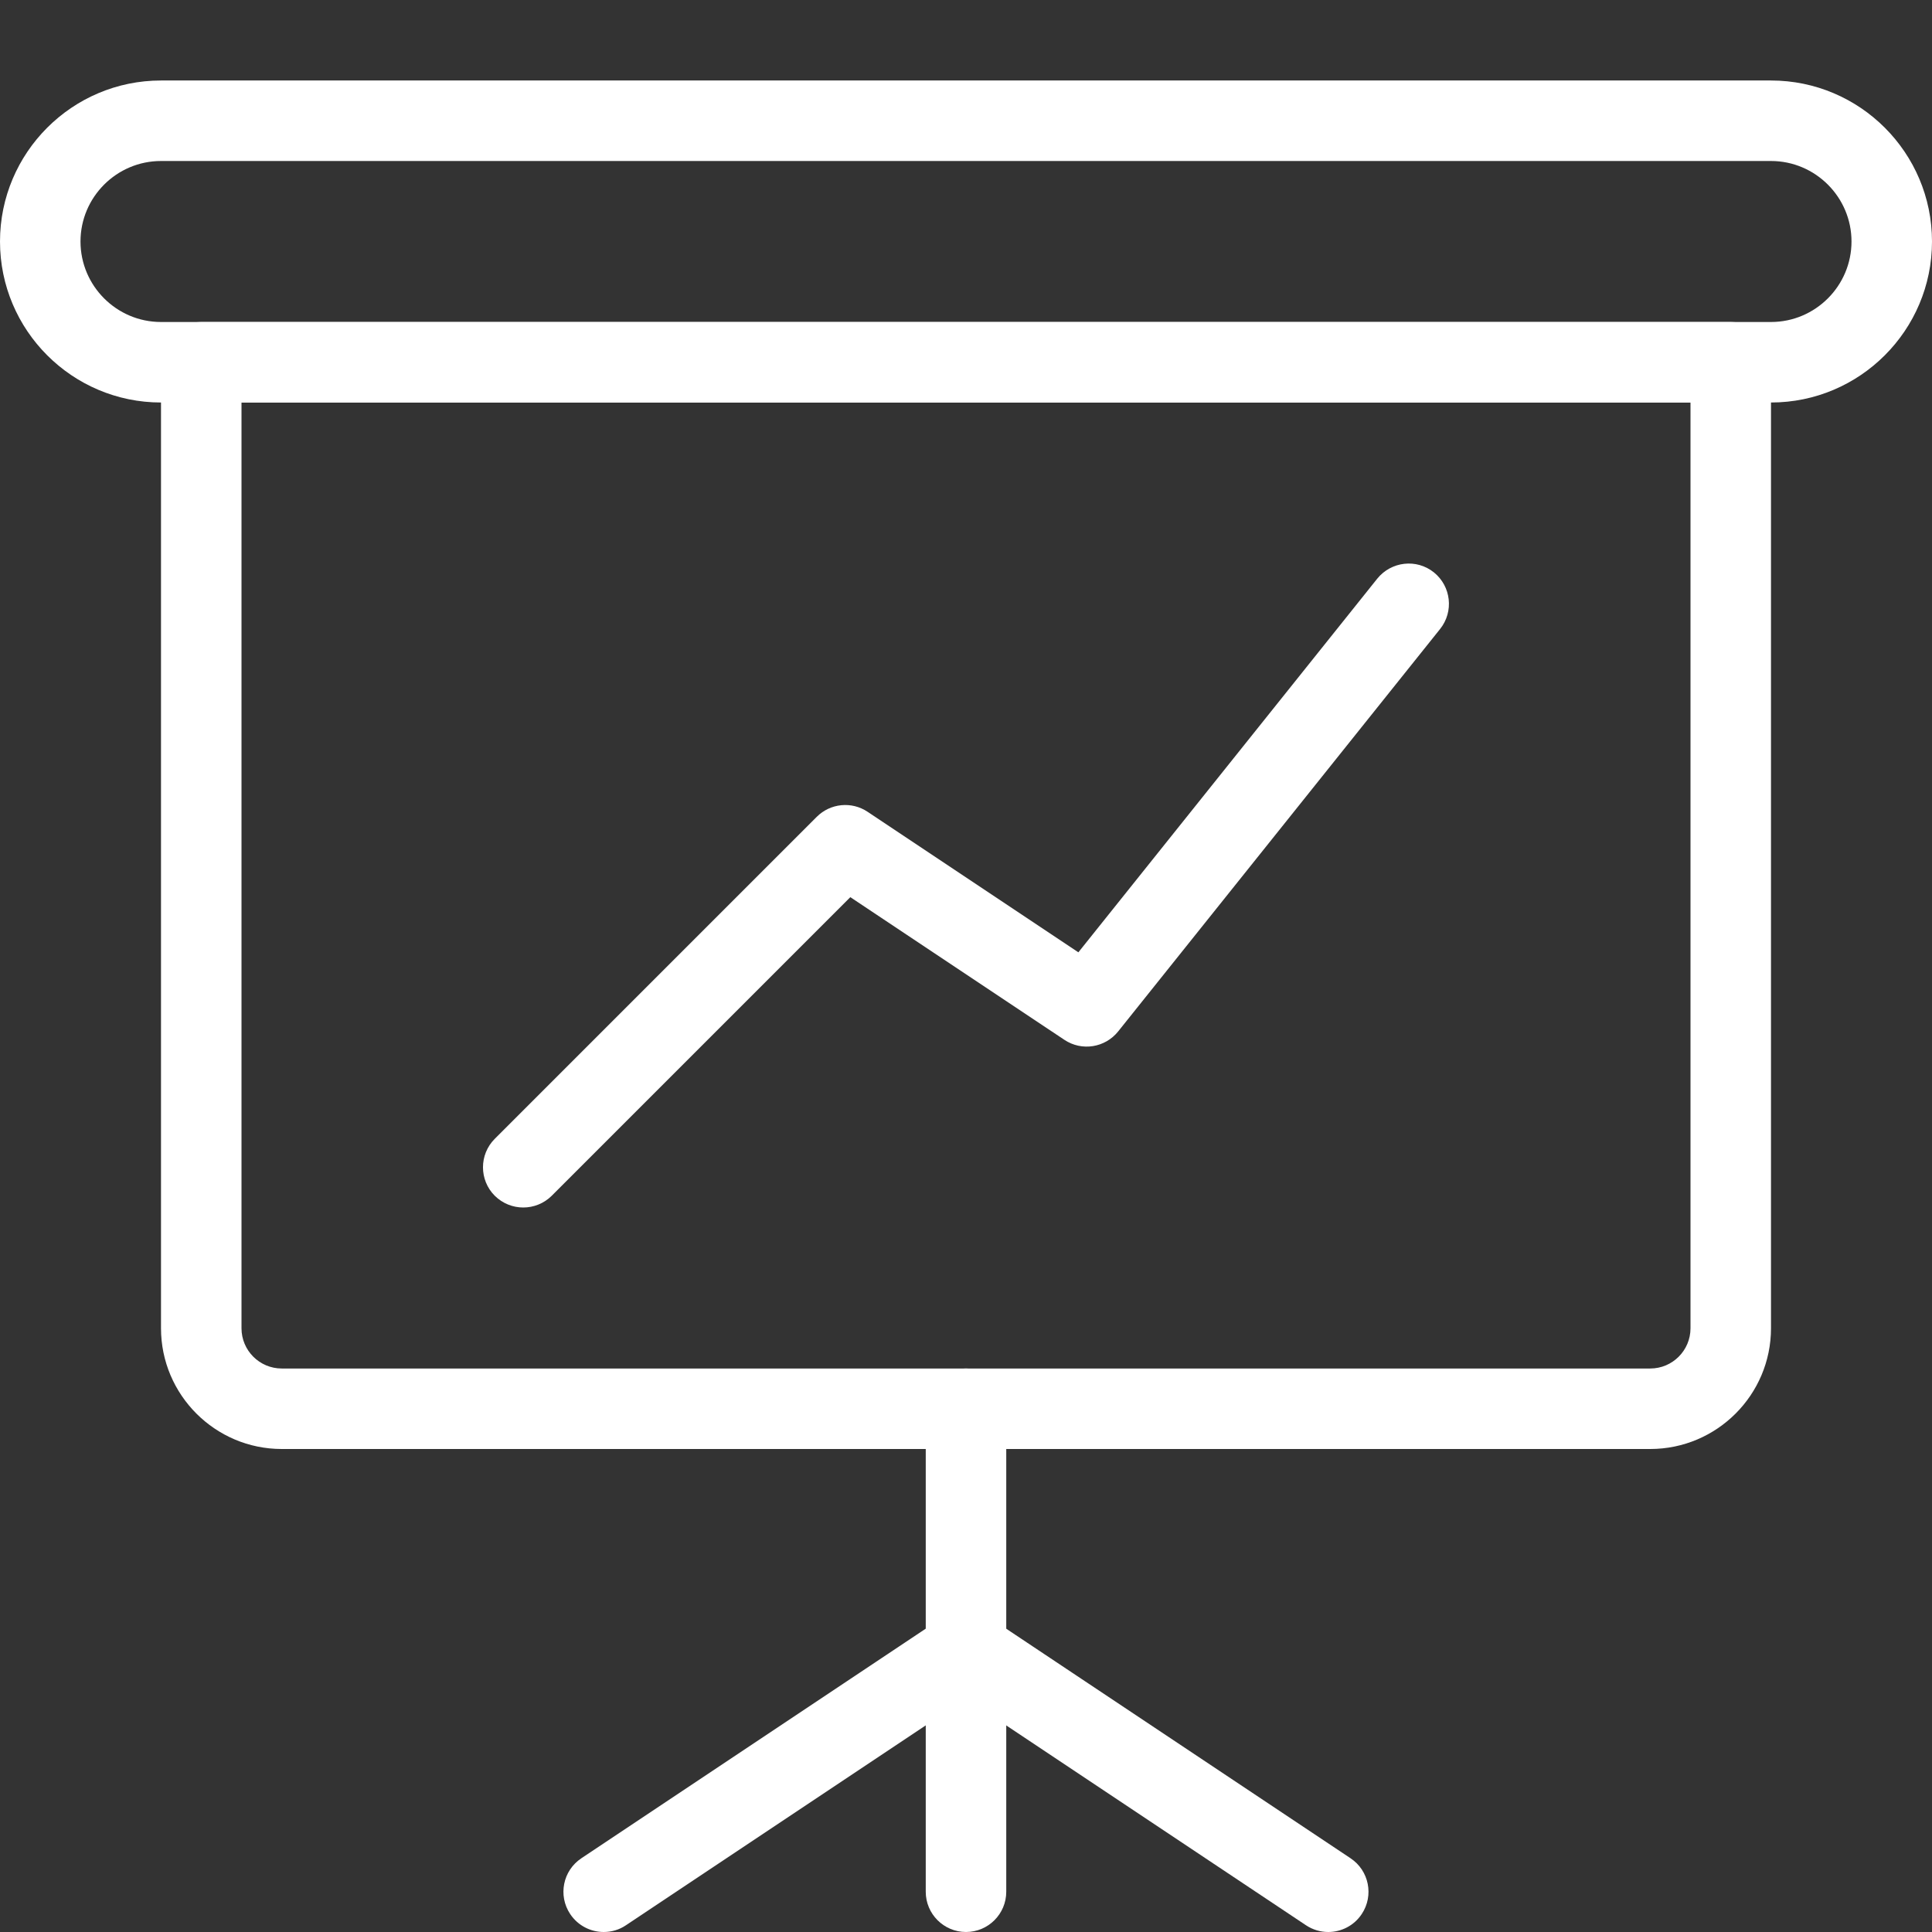 <?xml version="1.0" encoding="UTF-8"?> <svg xmlns="http://www.w3.org/2000/svg" width="512" height="512" viewBox="0 0 512 512" fill="none"><rect x="0" y="0" width="512" height="512" fill="#333333" stroke="none"/> <g clip-path="url(#clip0)"> <path d="M256 512C250.112 512 245.333 507.221 245.333 501.333V373.333C245.333 367.445 250.112 362.667 256 362.667C261.888 362.667 266.667 367.445 266.667 373.333V501.333C266.667 507.221 261.888 512 256 512Z" fill="white"></path> <path d="M352 512C349.973 512 347.925 511.424 346.091 510.208L250.091 446.208C245.184 442.944 243.861 436.331 247.125 431.424C250.389 426.517 256.981 425.195 261.909 428.459L357.909 492.459C362.816 495.723 364.139 502.336 360.875 507.243C358.827 510.336 355.435 512 352 512Z" fill="white"></path> <path d="M160 512C156.544 512 153.173 510.336 151.104 507.243C147.84 502.336 149.163 495.723 154.069 492.459L250.069 428.459C254.976 425.173 261.611 426.517 264.853 431.424C268.117 436.331 266.795 442.944 261.888 446.208L165.888 510.208C164.096 511.424 162.048 512 160 512V512Z" fill="white"></path> <path d="M469.333 106.667H42.667C19.136 106.667 0 87.531 0 64C0 40.469 19.136 21.333 42.667 21.333H469.333C492.864 21.333 512 40.469 512 64C512 87.531 492.864 106.667 469.333 106.667ZM42.667 42.667C30.912 42.667 21.333 52.245 21.333 64C21.333 75.755 30.912 85.333 42.667 85.333H469.333C481.088 85.333 490.667 75.755 490.667 64C490.667 52.245 481.088 42.667 469.333 42.667H42.667Z" fill="white"></path> <path d="M437.333 384H74.667C57.024 384 42.667 369.643 42.667 352V96C42.667 90.112 47.445 85.333 53.333 85.333H458.667C464.555 85.333 469.333 90.112 469.333 96V352C469.333 369.643 454.976 384 437.333 384ZM64 106.667V352C64 357.888 68.779 362.667 74.667 362.667H437.333C443.221 362.667 448 357.888 448 352V106.667H64Z" fill="white"></path> <path d="M138.667 320C135.936 320 133.205 318.955 131.115 316.885C126.955 312.725 126.955 305.963 131.115 301.803L216.448 216.469C220.053 212.864 225.685 212.309 229.909 215.125L285.781 252.373L364.992 153.344C368.683 148.779 375.381 147.989 379.989 151.68C384.576 155.371 385.323 162.069 381.653 166.677L296.32 273.344C292.864 277.653 286.699 278.656 282.069 275.563L225.344 237.76L146.197 316.907C144.128 318.955 141.397 320 138.667 320V320Z" fill="white"></path> </g> <defs> <clipPath id="clip0"> <rect width="512" height="512" fill="white"></rect> </clipPath> </defs> </svg> 